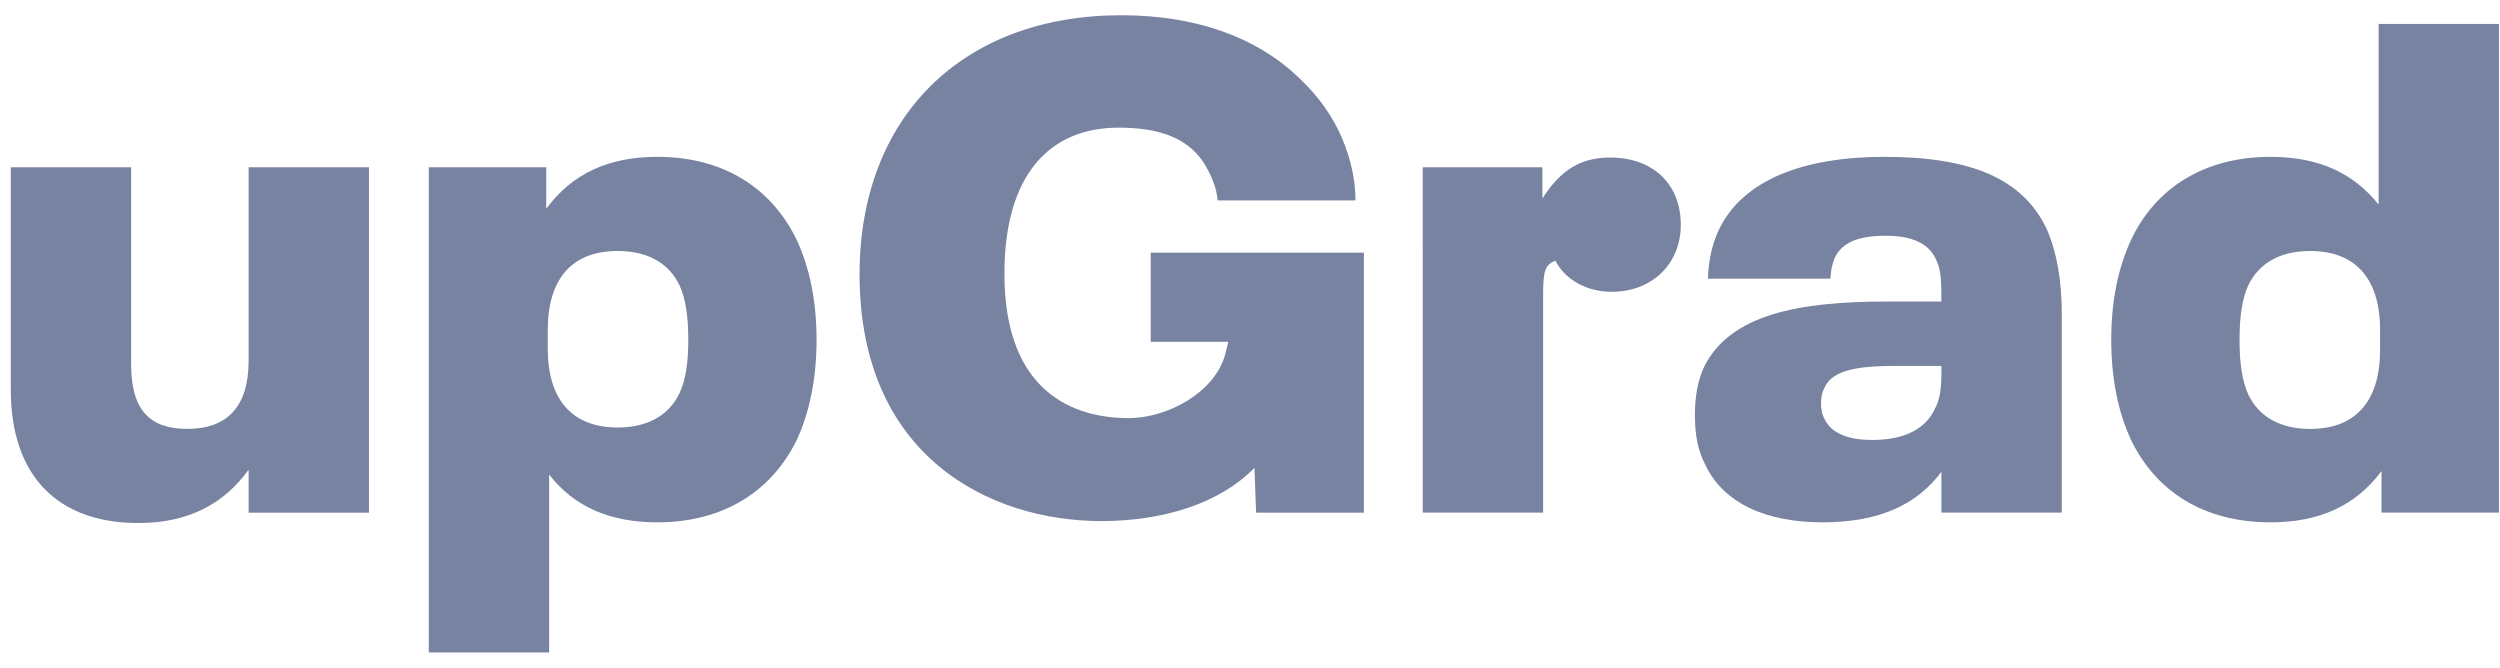 <svg viewBox="0 0 161 43" fill="none" xmlns="http://www.w3.org/2000/svg">
<path d="M23.762 10.77V33.014H16.011V30.25C14.431 32.434 12.157 33.683 8.909 33.683C3.71 33.683 0.694 30.652 0.694 25.079V10.77H8.446V23.475C8.446 26.416 9.651 27.621 12.066 27.621C14.618 27.621 16.011 26.194 16.011 23.252V10.77H23.762Z" fill="#7883A2"/>
<path d="M52.586 21.87C52.586 24.455 52.122 26.551 51.332 28.29C49.708 31.634 46.598 33.639 42.328 33.639C39.312 33.639 36.991 32.657 35.365 30.562V42.018H27.613V10.77H35.178V13.444C36.849 11.17 39.217 10.1 42.326 10.1C46.596 10.1 49.706 12.107 51.33 15.493C52.122 17.234 52.586 19.329 52.586 21.87ZM44.326 21.87C44.326 20.311 44.139 19.196 43.769 18.392C43.074 16.922 41.68 16.163 39.777 16.163C36.853 16.163 35.275 17.945 35.275 21.244V22.448C35.275 25.747 36.853 27.531 39.777 27.531C41.681 27.531 43.074 26.773 43.769 25.302C44.139 24.5 44.326 23.43 44.326 21.87Z" fill="#7883A2"/>
<path d="M91.624 10.77H99.331V12.776C100.536 10.904 101.837 10.145 103.694 10.145C106.479 10.145 108.243 11.884 108.243 14.469C108.243 16.965 106.432 18.792 103.788 18.792C102.162 18.792 100.771 17.99 100.168 16.786C99.518 17.053 99.377 17.41 99.377 18.97V33.012H91.626L91.624 10.77Z" fill="#7883A2"/>
<path d="M132.779 20.22V33.013H125.027V30.384C123.496 32.435 121.127 33.638 117.367 33.638C113.7 33.638 110.963 32.39 109.802 29.894C109.337 29.002 109.152 27.977 109.152 26.728C109.152 25.524 109.337 24.544 109.709 23.697C111.379 20.22 115.883 19.418 121.544 19.418H125.025V19.061C125.025 17.724 124.932 17.233 124.653 16.654C124.19 15.674 123.123 15.182 121.45 15.182C119.641 15.182 118.619 15.629 118.156 16.609C117.971 17.054 117.924 17.366 117.877 17.946H109.987C110.034 16.742 110.266 15.717 110.682 14.827C112.215 11.573 116.16 10.101 121.359 10.101C126.974 10.101 130.271 11.528 131.803 14.737C132.453 16.209 132.779 18.036 132.779 20.22ZM124.608 26.328C124.934 25.703 125.027 25.08 125.027 23.876V23.564H122.056C119.828 23.564 118.017 23.786 117.507 24.946C117.367 25.213 117.275 25.525 117.275 25.927C117.275 26.329 117.322 26.64 117.507 26.997C117.972 27.979 119.178 28.334 120.572 28.334C122.659 28.332 124.007 27.62 124.608 26.328Z" fill="#7883A2"/>
<path d="M160.934 1.542V33.013H153.37V30.339C151.699 32.568 149.378 33.638 146.222 33.638C141.951 33.638 138.842 31.676 137.218 28.29C136.427 26.55 135.964 24.456 135.964 21.87C135.964 19.328 136.427 17.234 137.218 15.495C138.797 12.106 141.951 10.101 146.222 10.101C149.238 10.101 151.514 11.081 153.185 13.178V1.542H160.934ZM153.276 21.245C153.276 17.946 151.697 16.164 148.774 16.164C146.87 16.164 145.48 16.921 144.783 18.393C144.413 19.195 144.226 20.31 144.226 21.871C144.226 23.476 144.411 24.546 144.783 25.393C145.48 26.863 146.872 27.622 148.774 27.622C151.699 27.622 153.276 25.84 153.276 22.541V21.245Z" fill="#7883A2"/>
<path d="M74.107 16.273V22.011H79.105L78.918 22.76C78.294 25.251 75.192 26.927 72.686 26.927C69.199 26.927 64.685 25.314 64.685 17.627C64.685 11.264 67.591 8.221 72.036 8.221C74.466 8.221 76.34 8.773 77.466 10.398C77.935 11.113 78.37 12.091 78.415 12.905H87.287C87.287 12.905 87.498 8.954 84.153 5.51C84.099 5.455 84.047 5.407 83.995 5.355C81.298 2.545 77.242 0.981 72.221 0.981C61.976 0.981 55.356 7.532 55.356 17.67C55.356 29.396 63.742 33.557 70.922 33.557C74.951 33.557 78.582 32.401 80.788 30.125L80.892 33.014H87.835V32.798V27.857V16.273H74.107Z" fill="#7883A2"/>
</svg>
